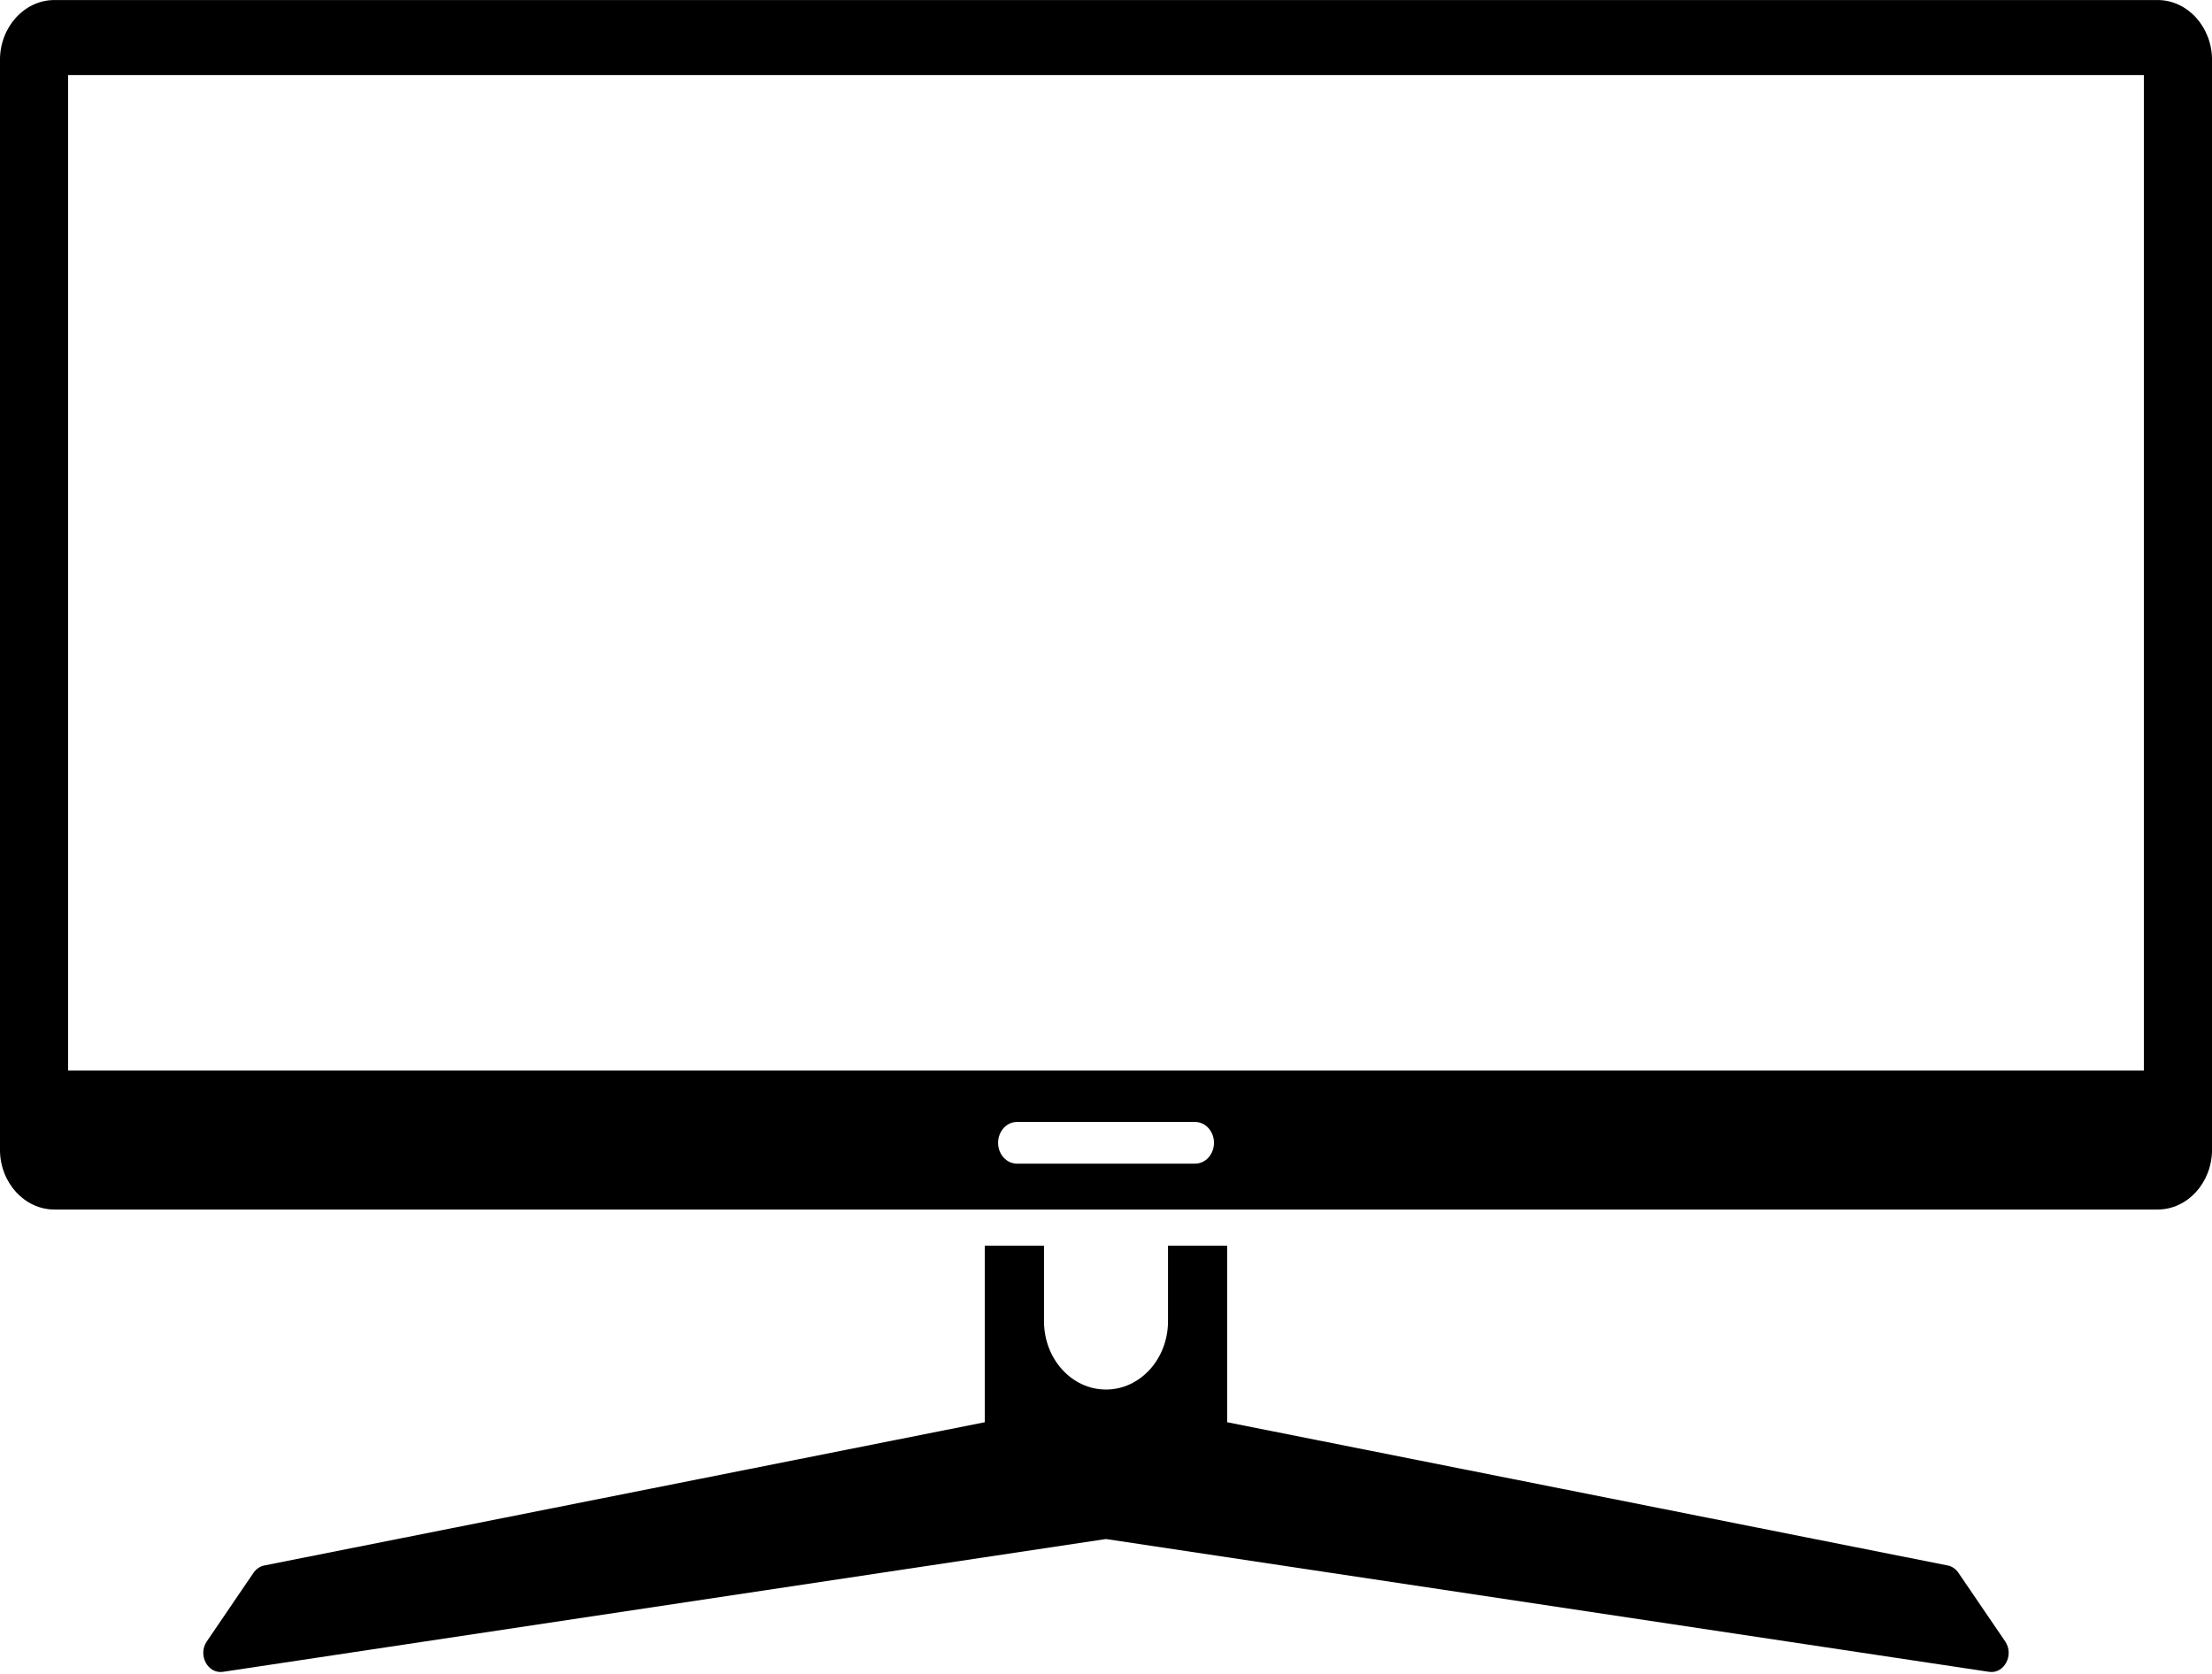 <?xml version="1.0" encoding="UTF-8" standalone="no"?><svg xmlns="http://www.w3.org/2000/svg" xmlns:xlink="http://www.w3.org/1999/xlink" fill="#000000" height="998.4" preserveAspectRatio="xMidYMid meet" version="1" viewBox="340.4 501.4 1319.2 998.4" width="1319.2" zoomAndPan="magnify"><g fill="#000000" id="change1_1"><path d="M 1526.578 1498.469 L 999.977 1419.27 L 473.418 1498.469 C 464.293 1499.859 458.195 1488.422 463.75 1480.309 L 491.578 1439.422 C 493.16 1437.129 495.465 1435.539 498.039 1435.039 L 927.695 1349.621 L 927.695 1244.309 L 963.023 1244.309 L 963.023 1289.379 C 963.023 1311.859 979.559 1330.121 999.977 1330.121 C 1020.398 1330.121 1036.98 1311.859 1036.98 1289.379 L 1036.98 1244.309 L 1072.262 1244.309 L 1072.262 1349.621 L 1501.961 1435.039 C 1504.539 1435.539 1506.84 1437.129 1508.379 1439.422 L 1536.25 1480.309 C 1541.762 1488.422 1535.66 1499.859 1526.578 1498.469"/><path d="M 1618.961 1139.828 L 381.035 1139.828 L 381.035 546.191 L 1618.961 546.191 Z M 1061.102 1191.77 C 1059.07 1194.012 1056.219 1195.398 1053.102 1195.398 L 946.941 1195.398 C 940.664 1195.398 935.648 1189.828 935.648 1182.969 C 935.648 1179.531 936.914 1176.449 938.945 1174.16 C 940.98 1171.922 943.777 1170.531 946.941 1170.531 L 1053.102 1170.531 C 1059.34 1170.531 1064.398 1176.102 1064.398 1182.969 C 1064.398 1186.398 1063.129 1189.48 1061.102 1191.77 Z M 1627.141 501.422 L 372.859 501.422 C 354.969 501.422 340.379 517.48 340.379 537.18 L 340.379 1187 C 340.379 1206.699 354.969 1222.762 372.859 1222.762 L 1627.141 1222.762 C 1645.031 1222.762 1659.621 1206.699 1659.621 1187 L 1659.621 537.18 C 1659.621 517.48 1645.031 501.422 1627.141 501.422"/></g></svg>